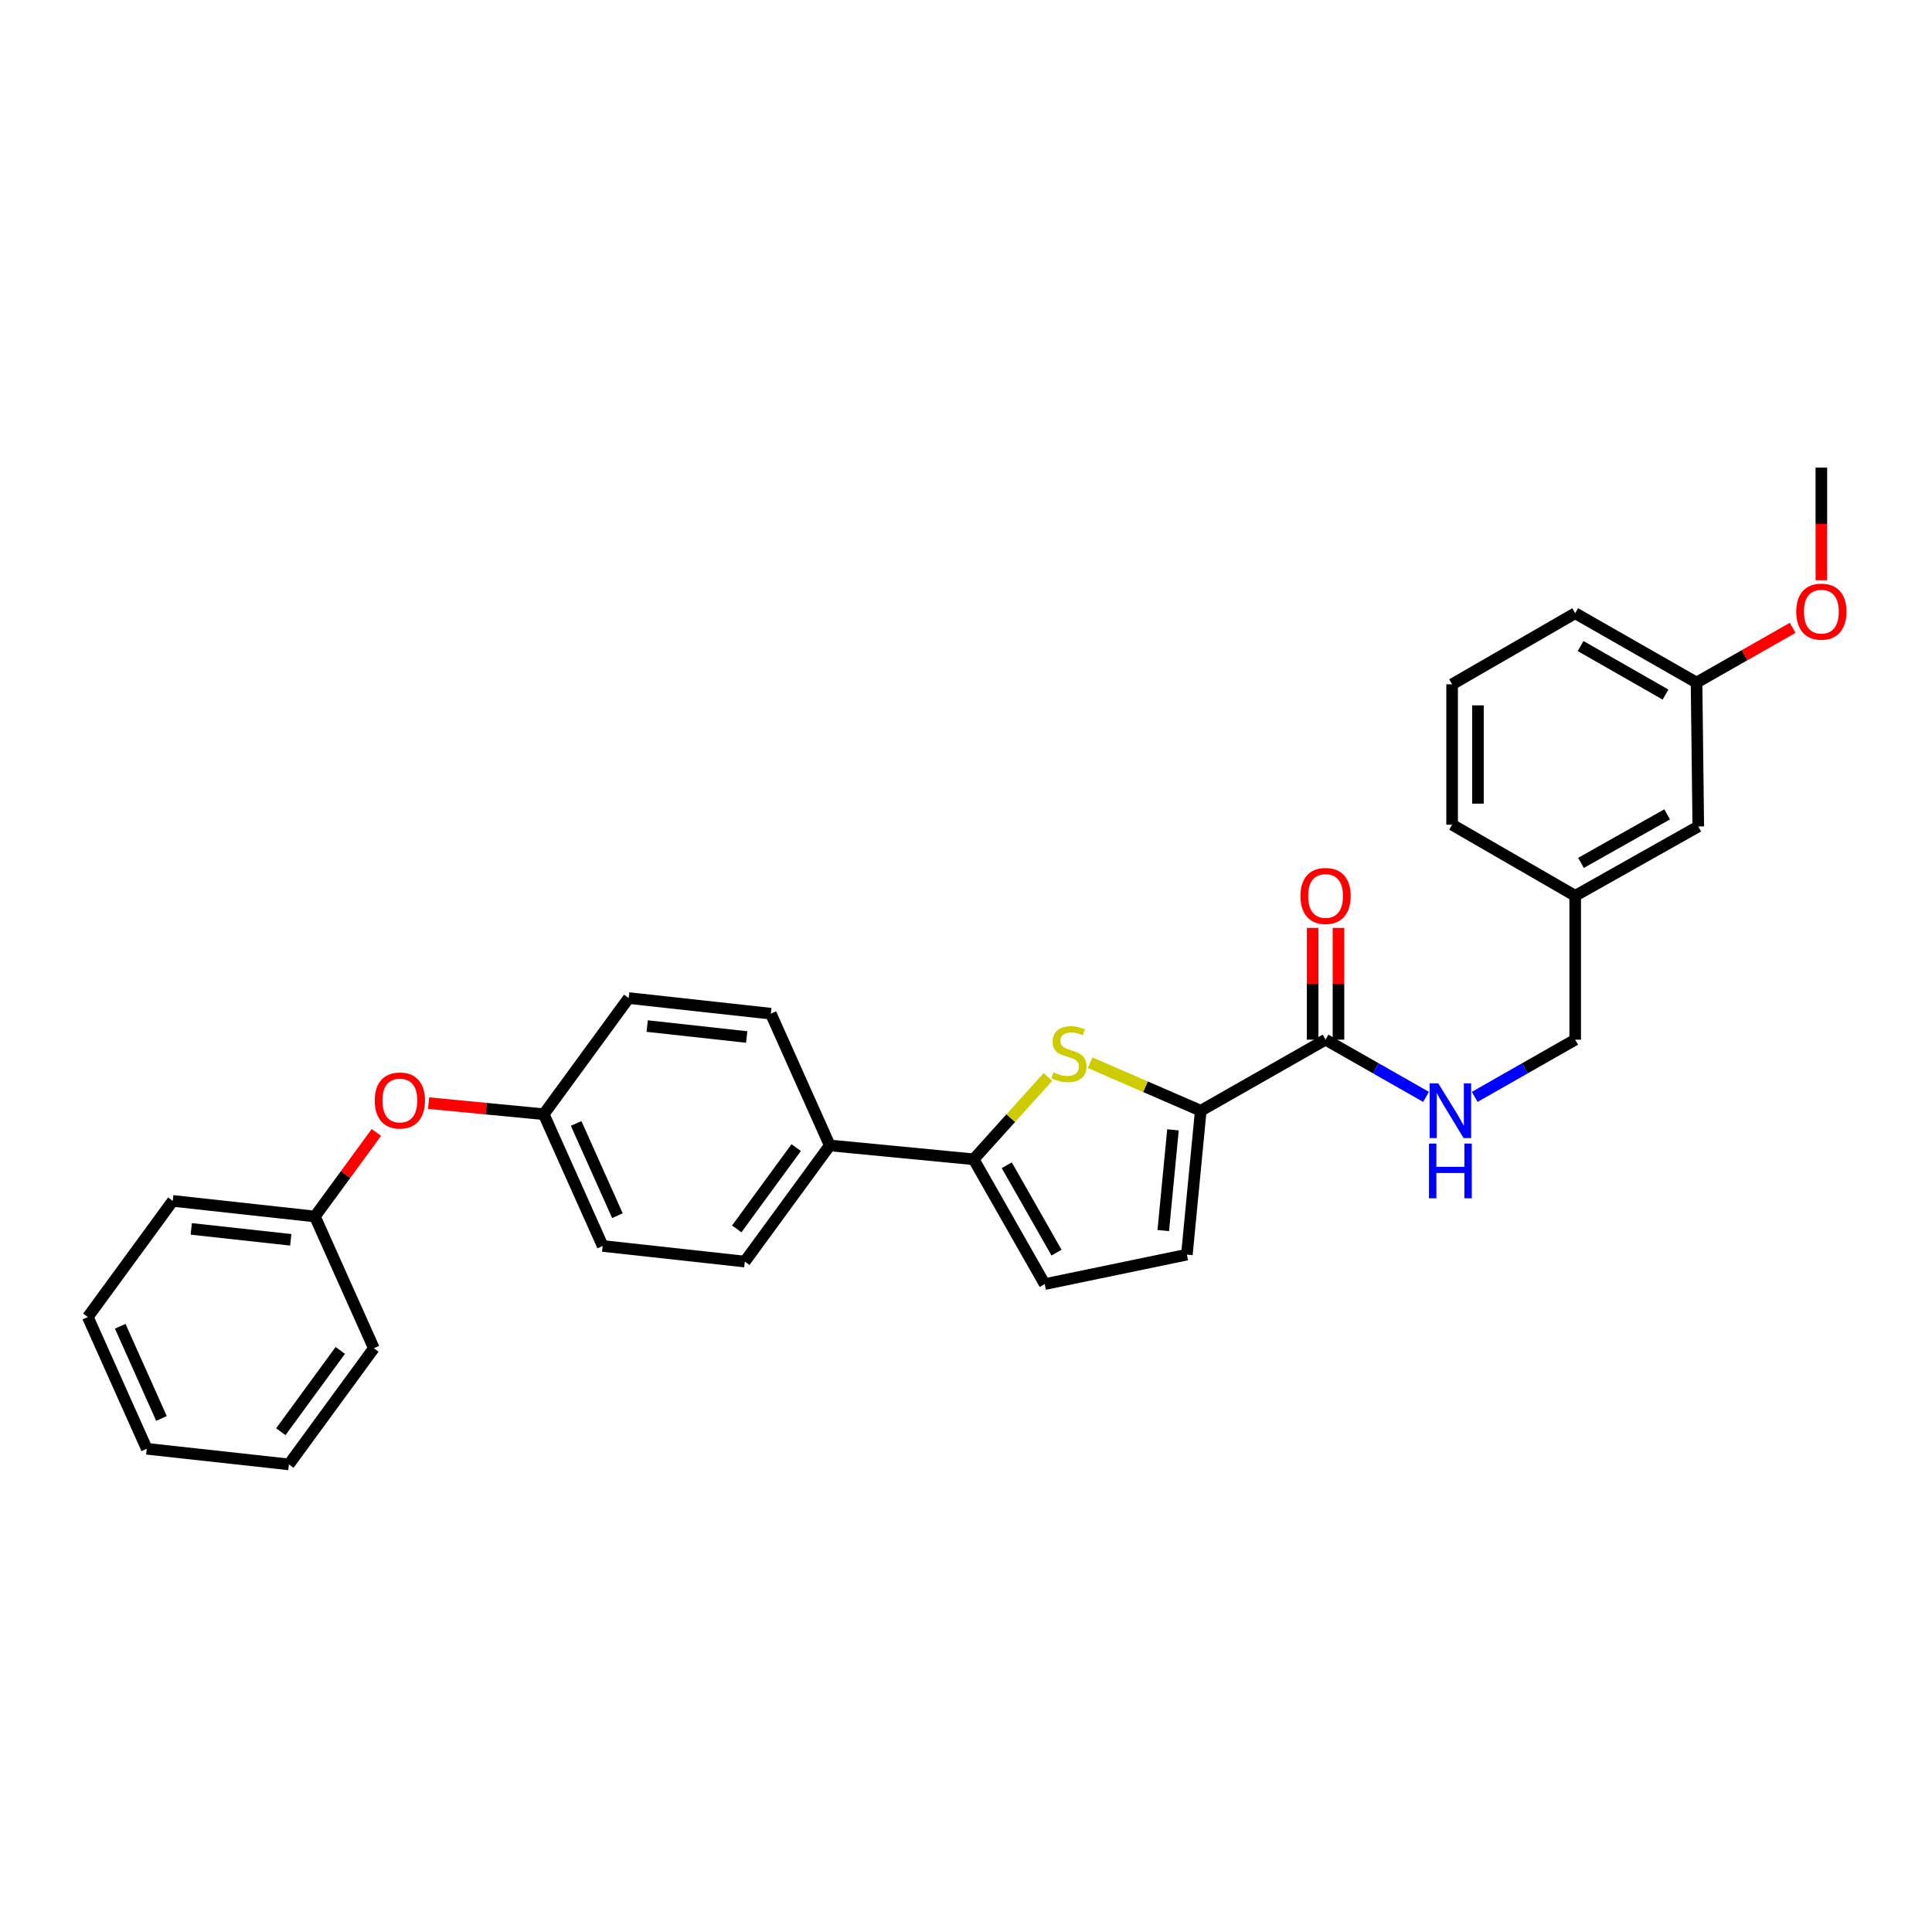 <?xml version='1.0' encoding='iso-8859-1'?>
<svg version='1.1' baseProfile='full'
              xmlns='http://www.w3.org/2000/svg'
                      xmlns:rdkit='http://www.rdkit.org/xml'
                      xmlns:xlink='http://www.w3.org/1999/xlink'
                  xml:space='preserve'
width='1000px' height='1000px' viewBox='0 0 1000 1000'>
<!-- END OF HEADER -->
<rect style='opacity:1.0;fill:#FFFFFF;stroke:none' width='1000' height='1000' x='0' y='0'> </rect>
<path class='bond-0' d='M 686.106,538.136 L 712.111,552.941' style='fill:none;fill-rule:evenodd;stroke:#000000;stroke-width:6px;stroke-linecap:butt;stroke-linejoin:miter;stroke-opacity:1' />
<path class='bond-0' d='M 712.111,552.941 L 738.116,567.747' style='fill:none;fill-rule:evenodd;stroke:#0000FF;stroke-width:6px;stroke-linecap:butt;stroke-linejoin:miter;stroke-opacity:1' />
<path class='bond-1' d='M 692.788,538.136 L 692.788,509.209' style='fill:none;fill-rule:evenodd;stroke:#000000;stroke-width:6px;stroke-linecap:butt;stroke-linejoin:miter;stroke-opacity:1' />
<path class='bond-1' d='M 692.788,509.209 L 692.788,480.283' style='fill:none;fill-rule:evenodd;stroke:#FF0000;stroke-width:6px;stroke-linecap:butt;stroke-linejoin:miter;stroke-opacity:1' />
<path class='bond-1' d='M 679.425,538.136 L 679.425,509.209' style='fill:none;fill-rule:evenodd;stroke:#000000;stroke-width:6px;stroke-linecap:butt;stroke-linejoin:miter;stroke-opacity:1' />
<path class='bond-1' d='M 679.425,509.209 L 679.425,480.283' style='fill:none;fill-rule:evenodd;stroke:#FF0000;stroke-width:6px;stroke-linecap:butt;stroke-linejoin:miter;stroke-opacity:1' />
<path class='bond-2' d='M 686.106,538.136 L 621.505,574.92' style='fill:none;fill-rule:evenodd;stroke:#000000;stroke-width:6px;stroke-linecap:butt;stroke-linejoin:miter;stroke-opacity:1' />
<path class='bond-3' d='M 763.313,567.746 L 789.315,552.941' style='fill:none;fill-rule:evenodd;stroke:#0000FF;stroke-width:6px;stroke-linecap:butt;stroke-linejoin:miter;stroke-opacity:1' />
<path class='bond-3' d='M 789.315,552.941 L 815.316,538.136' style='fill:none;fill-rule:evenodd;stroke:#000000;stroke-width:6px;stroke-linecap:butt;stroke-linejoin:miter;stroke-opacity:1' />
<path class='bond-4' d='M 45.455,681.695 L 75.959,749.89' style='fill:none;fill-rule:evenodd;stroke:#000000;stroke-width:6px;stroke-linecap:butt;stroke-linejoin:miter;stroke-opacity:1' />
<path class='bond-4' d='M 62.228,686.468 L 83.581,734.204' style='fill:none;fill-rule:evenodd;stroke:#000000;stroke-width:6px;stroke-linecap:butt;stroke-linejoin:miter;stroke-opacity:1' />
<path class='bond-5' d='M 45.455,681.695 L 89.418,621.578' style='fill:none;fill-rule:evenodd;stroke:#000000;stroke-width:6px;stroke-linecap:butt;stroke-linejoin:miter;stroke-opacity:1' />
<path class='bond-6' d='M 75.959,749.89 L 149.535,757.967' style='fill:none;fill-rule:evenodd;stroke:#000000;stroke-width:6px;stroke-linecap:butt;stroke-linejoin:miter;stroke-opacity:1' />
<path class='bond-7' d='M 149.535,757.967 L 193.506,697.849' style='fill:none;fill-rule:evenodd;stroke:#000000;stroke-width:6px;stroke-linecap:butt;stroke-linejoin:miter;stroke-opacity:1' />
<path class='bond-7' d='M 145.345,741.06 L 176.124,698.978' style='fill:none;fill-rule:evenodd;stroke:#000000;stroke-width:6px;stroke-linecap:butt;stroke-linejoin:miter;stroke-opacity:1' />
<path class='bond-8' d='M 193.506,697.849 L 162.994,629.655' style='fill:none;fill-rule:evenodd;stroke:#000000;stroke-width:6px;stroke-linecap:butt;stroke-linejoin:miter;stroke-opacity:1' />
<path class='bond-9' d='M 162.994,629.655 L 89.418,621.578' style='fill:none;fill-rule:evenodd;stroke:#000000;stroke-width:6px;stroke-linecap:butt;stroke-linejoin:miter;stroke-opacity:1' />
<path class='bond-9' d='M 150.5,641.727 L 98.996,636.073' style='fill:none;fill-rule:evenodd;stroke:#000000;stroke-width:6px;stroke-linecap:butt;stroke-linejoin:miter;stroke-opacity:1' />
<path class='bond-10' d='M 162.994,629.655 L 178.901,607.908' style='fill:none;fill-rule:evenodd;stroke:#000000;stroke-width:6px;stroke-linecap:butt;stroke-linejoin:miter;stroke-opacity:1' />
<path class='bond-10' d='M 178.901,607.908 L 194.807,586.16' style='fill:none;fill-rule:evenodd;stroke:#FF0000;stroke-width:6px;stroke-linecap:butt;stroke-linejoin:miter;stroke-opacity:1' />
<path class='bond-11' d='M 221.835,570.971 L 251.637,573.844' style='fill:none;fill-rule:evenodd;stroke:#FF0000;stroke-width:6px;stroke-linecap:butt;stroke-linejoin:miter;stroke-opacity:1' />
<path class='bond-11' d='M 251.637,573.844 L 281.44,576.717' style='fill:none;fill-rule:evenodd;stroke:#000000;stroke-width:6px;stroke-linecap:butt;stroke-linejoin:miter;stroke-opacity:1' />
<path class='bond-12' d='M 281.44,576.717 L 311.944,644.911' style='fill:none;fill-rule:evenodd;stroke:#000000;stroke-width:6px;stroke-linecap:butt;stroke-linejoin:miter;stroke-opacity:1' />
<path class='bond-12' d='M 298.213,581.49 L 319.566,629.225' style='fill:none;fill-rule:evenodd;stroke:#000000;stroke-width:6px;stroke-linecap:butt;stroke-linejoin:miter;stroke-opacity:1' />
<path class='bond-13' d='M 281.44,576.717 L 325.403,516.599' style='fill:none;fill-rule:evenodd;stroke:#000000;stroke-width:6px;stroke-linecap:butt;stroke-linejoin:miter;stroke-opacity:1' />
<path class='bond-14' d='M 311.944,644.911 L 385.52,652.988' style='fill:none;fill-rule:evenodd;stroke:#000000;stroke-width:6px;stroke-linecap:butt;stroke-linejoin:miter;stroke-opacity:1' />
<path class='bond-15' d='M 385.52,652.988 L 429.491,592.871' style='fill:none;fill-rule:evenodd;stroke:#000000;stroke-width:6px;stroke-linecap:butt;stroke-linejoin:miter;stroke-opacity:1' />
<path class='bond-15' d='M 381.33,636.082 L 412.11,594' style='fill:none;fill-rule:evenodd;stroke:#000000;stroke-width:6px;stroke-linecap:butt;stroke-linejoin:miter;stroke-opacity:1' />
<path class='bond-16' d='M 429.491,592.871 L 398.979,524.676' style='fill:none;fill-rule:evenodd;stroke:#000000;stroke-width:6px;stroke-linecap:butt;stroke-linejoin:miter;stroke-opacity:1' />
<path class='bond-17' d='M 429.491,592.871 L 503.965,600.049' style='fill:none;fill-rule:evenodd;stroke:#000000;stroke-width:6px;stroke-linecap:butt;stroke-linejoin:miter;stroke-opacity:1' />
<path class='bond-18' d='M 398.979,524.676 L 325.403,516.599' style='fill:none;fill-rule:evenodd;stroke:#000000;stroke-width:6px;stroke-linecap:butt;stroke-linejoin:miter;stroke-opacity:1' />
<path class='bond-18' d='M 386.485,536.748 L 334.981,531.094' style='fill:none;fill-rule:evenodd;stroke:#000000;stroke-width:6px;stroke-linecap:butt;stroke-linejoin:miter;stroke-opacity:1' />
<path class='bond-19' d='M 503.965,600.049 L 540.75,664.651' style='fill:none;fill-rule:evenodd;stroke:#000000;stroke-width:6px;stroke-linecap:butt;stroke-linejoin:miter;stroke-opacity:1' />
<path class='bond-19' d='M 521.095,603.128 L 546.844,648.348' style='fill:none;fill-rule:evenodd;stroke:#000000;stroke-width:6px;stroke-linecap:butt;stroke-linejoin:miter;stroke-opacity:1' />
<path class='bond-20' d='M 503.965,600.049 L 523.177,578.74' style='fill:none;fill-rule:evenodd;stroke:#000000;stroke-width:6px;stroke-linecap:butt;stroke-linejoin:miter;stroke-opacity:1' />
<path class='bond-20' d='M 523.177,578.74 L 542.389,557.43' style='fill:none;fill-rule:evenodd;stroke:#CCCC00;stroke-width:6px;stroke-linecap:butt;stroke-linejoin:miter;stroke-opacity:1' />
<path class='bond-21' d='M 540.75,664.651 L 614.326,649.395' style='fill:none;fill-rule:evenodd;stroke:#000000;stroke-width:6px;stroke-linecap:butt;stroke-linejoin:miter;stroke-opacity:1' />
<path class='bond-22' d='M 614.326,649.395 L 621.505,574.92' style='fill:none;fill-rule:evenodd;stroke:#000000;stroke-width:6px;stroke-linecap:butt;stroke-linejoin:miter;stroke-opacity:1' />
<path class='bond-22' d='M 602.102,636.942 L 607.127,584.809' style='fill:none;fill-rule:evenodd;stroke:#000000;stroke-width:6px;stroke-linecap:butt;stroke-linejoin:miter;stroke-opacity:1' />
<path class='bond-23' d='M 621.505,574.92 L 592.877,562.492' style='fill:none;fill-rule:evenodd;stroke:#000000;stroke-width:6px;stroke-linecap:butt;stroke-linejoin:miter;stroke-opacity:1' />
<path class='bond-23' d='M 592.877,562.492 L 564.249,550.063' style='fill:none;fill-rule:evenodd;stroke:#CCCC00;stroke-width:6px;stroke-linecap:butt;stroke-linejoin:miter;stroke-opacity:1' />
<path class='bond-24' d='M 879.026,427.767 L 815.316,463.661' style='fill:none;fill-rule:evenodd;stroke:#000000;stroke-width:6px;stroke-linecap:butt;stroke-linejoin:miter;stroke-opacity:1' />
<path class='bond-24' d='M 862.911,421.509 L 818.314,446.635' style='fill:none;fill-rule:evenodd;stroke:#000000;stroke-width:6px;stroke-linecap:butt;stroke-linejoin:miter;stroke-opacity:1' />
<path class='bond-25' d='M 879.026,427.767 L 878.128,353.293' style='fill:none;fill-rule:evenodd;stroke:#000000;stroke-width:6px;stroke-linecap:butt;stroke-linejoin:miter;stroke-opacity:1' />
<path class='bond-26' d='M 815.316,463.661 L 751.613,426.869' style='fill:none;fill-rule:evenodd;stroke:#000000;stroke-width:6px;stroke-linecap:butt;stroke-linejoin:miter;stroke-opacity:1' />
<path class='bond-27' d='M 815.316,463.661 L 815.316,538.136' style='fill:none;fill-rule:evenodd;stroke:#000000;stroke-width:6px;stroke-linecap:butt;stroke-linejoin:miter;stroke-opacity:1' />
<path class='bond-28' d='M 878.128,353.293 L 815.316,317.406' style='fill:none;fill-rule:evenodd;stroke:#000000;stroke-width:6px;stroke-linecap:butt;stroke-linejoin:miter;stroke-opacity:1' />
<path class='bond-28' d='M 862.077,359.512 L 818.109,334.392' style='fill:none;fill-rule:evenodd;stroke:#000000;stroke-width:6px;stroke-linecap:butt;stroke-linejoin:miter;stroke-opacity:1' />
<path class='bond-29' d='M 878.128,353.293 L 902.999,339.131' style='fill:none;fill-rule:evenodd;stroke:#000000;stroke-width:6px;stroke-linecap:butt;stroke-linejoin:miter;stroke-opacity:1' />
<path class='bond-29' d='M 902.999,339.131 L 927.871,324.969' style='fill:none;fill-rule:evenodd;stroke:#FF0000;stroke-width:6px;stroke-linecap:butt;stroke-linejoin:miter;stroke-opacity:1' />
<path class='bond-30' d='M 751.613,426.869 L 751.613,354.191' style='fill:none;fill-rule:evenodd;stroke:#000000;stroke-width:6px;stroke-linecap:butt;stroke-linejoin:miter;stroke-opacity:1' />
<path class='bond-30' d='M 764.976,415.967 L 764.976,365.093' style='fill:none;fill-rule:evenodd;stroke:#000000;stroke-width:6px;stroke-linecap:butt;stroke-linejoin:miter;stroke-opacity:1' />
<path class='bond-31' d='M 815.316,317.406 L 751.613,354.191' style='fill:none;fill-rule:evenodd;stroke:#000000;stroke-width:6px;stroke-linecap:butt;stroke-linejoin:miter;stroke-opacity:1' />
<path class='bond-32' d='M 942.729,300.326 L 942.729,271.18' style='fill:none;fill-rule:evenodd;stroke:#FF0000;stroke-width:6px;stroke-linecap:butt;stroke-linejoin:miter;stroke-opacity:1' />
<path class='bond-32' d='M 942.729,271.18 L 942.729,242.033' style='fill:none;fill-rule:evenodd;stroke:#000000;stroke-width:6px;stroke-linecap:butt;stroke-linejoin:miter;stroke-opacity:1' />
<path  class='atom-1' d='M 744.455 560.76
L 753.735 575.76
Q 754.655 577.24, 756.135 579.92
Q 757.615 582.6, 757.695 582.76
L 757.695 560.76
L 761.455 560.76
L 761.455 589.08
L 757.575 589.08
L 747.615 572.68
Q 746.455 570.76, 745.215 568.56
Q 744.015 566.36, 743.655 565.68
L 743.655 589.08
L 739.975 589.08
L 739.975 560.76
L 744.455 560.76
' fill='#0000FF'/>
<path  class='atom-1' d='M 739.635 591.912
L 743.475 591.912
L 743.475 603.952
L 757.955 603.952
L 757.955 591.912
L 761.795 591.912
L 761.795 620.232
L 757.955 620.232
L 757.955 607.152
L 743.475 607.152
L 743.475 620.232
L 739.635 620.232
L 739.635 591.912
' fill='#0000FF'/>
<path  class='atom-2' d='M 673.106 463.741
Q 673.106 456.941, 676.466 453.141
Q 679.826 449.341, 686.106 449.341
Q 692.386 449.341, 695.746 453.141
Q 699.106 456.941, 699.106 463.741
Q 699.106 470.621, 695.706 474.541
Q 692.306 478.421, 686.106 478.421
Q 679.866 478.421, 676.466 474.541
Q 673.106 470.661, 673.106 463.741
M 686.106 475.221
Q 690.426 475.221, 692.746 472.341
Q 695.106 469.421, 695.106 463.741
Q 695.106 458.181, 692.746 455.381
Q 690.426 452.541, 686.106 452.541
Q 681.786 452.541, 679.426 455.341
Q 677.106 458.141, 677.106 463.741
Q 677.106 469.461, 679.426 472.341
Q 681.786 475.221, 686.106 475.221
' fill='#FF0000'/>
<path  class='atom-9' d='M 193.965 569.618
Q 193.965 562.818, 197.325 559.018
Q 200.685 555.218, 206.965 555.218
Q 213.245 555.218, 216.605 559.018
Q 219.965 562.818, 219.965 569.618
Q 219.965 576.498, 216.565 580.418
Q 213.165 584.298, 206.965 584.298
Q 200.725 584.298, 197.325 580.418
Q 193.965 576.538, 193.965 569.618
M 206.965 581.098
Q 211.285 581.098, 213.605 578.218
Q 215.965 575.298, 215.965 569.618
Q 215.965 564.058, 213.605 561.258
Q 211.285 558.418, 206.965 558.418
Q 202.645 558.418, 200.285 561.218
Q 197.965 564.018, 197.965 569.618
Q 197.965 575.338, 200.285 578.218
Q 202.645 581.098, 206.965 581.098
' fill='#FF0000'/>
<path  class='atom-20' d='M 545.311 555.034
Q 545.631 555.154, 546.951 555.714
Q 548.271 556.274, 549.711 556.634
Q 551.191 556.954, 552.631 556.954
Q 555.311 556.954, 556.871 555.674
Q 558.431 554.354, 558.431 552.074
Q 558.431 550.514, 557.631 549.554
Q 556.871 548.594, 555.671 548.074
Q 554.471 547.554, 552.471 546.954
Q 549.951 546.194, 548.431 545.474
Q 546.951 544.754, 545.871 543.234
Q 544.831 541.714, 544.831 539.154
Q 544.831 535.594, 547.231 533.394
Q 549.671 531.194, 554.471 531.194
Q 557.751 531.194, 561.471 532.754
L 560.551 535.834
Q 557.151 534.434, 554.591 534.434
Q 551.831 534.434, 550.311 535.594
Q 548.791 536.714, 548.831 538.674
Q 548.831 540.194, 549.591 541.114
Q 550.391 542.034, 551.511 542.554
Q 552.671 543.074, 554.591 543.674
Q 557.151 544.474, 558.671 545.274
Q 560.191 546.074, 561.271 547.714
Q 562.391 549.314, 562.391 552.074
Q 562.391 555.994, 559.751 558.114
Q 557.151 560.194, 552.791 560.194
Q 550.271 560.194, 548.351 559.634
Q 546.471 559.114, 544.231 558.194
L 545.311 555.034
' fill='#CCCC00'/>
<path  class='atom-27' d='M 929.729 316.588
Q 929.729 309.788, 933.089 305.988
Q 936.449 302.188, 942.729 302.188
Q 949.009 302.188, 952.369 305.988
Q 955.729 309.788, 955.729 316.588
Q 955.729 323.468, 952.329 327.388
Q 948.929 331.268, 942.729 331.268
Q 936.489 331.268, 933.089 327.388
Q 929.729 323.508, 929.729 316.588
M 942.729 328.068
Q 947.049 328.068, 949.369 325.188
Q 951.729 322.268, 951.729 316.588
Q 951.729 311.028, 949.369 308.228
Q 947.049 305.388, 942.729 305.388
Q 938.409 305.388, 936.049 308.188
Q 933.729 310.988, 933.729 316.588
Q 933.729 322.308, 936.049 325.188
Q 938.409 328.068, 942.729 328.068
' fill='#FF0000'/>
</svg>
